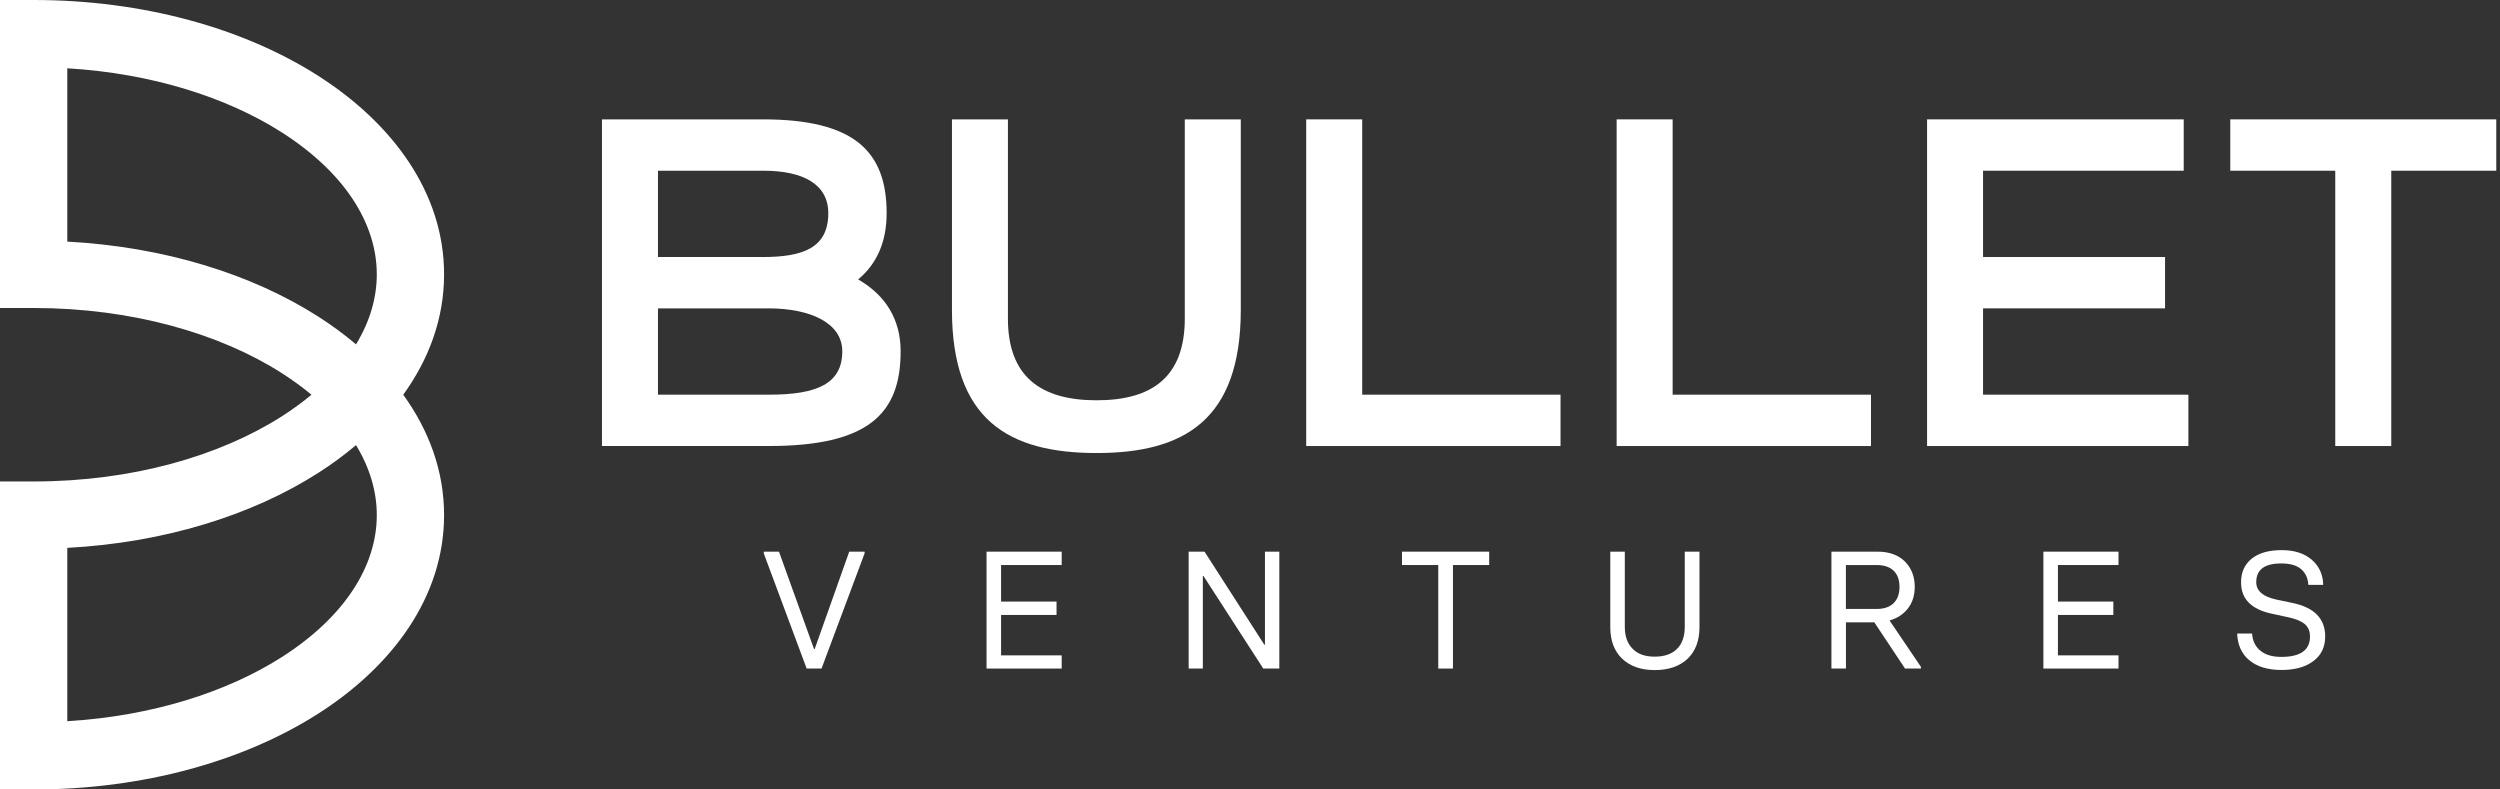 <svg width="95" height="30" viewBox="0 0 95 30" fill="none" xmlns="http://www.w3.org/2000/svg">
<rect x="0" y="0" width="95" height="30" fill="#333333" stroke="none"/>
<path fill-rule="evenodd" clip-rule="evenodd" d="M0 0H1.278C5.439 0 9.266 1.075 12.092 2.881C14.903 4.677 16.875 7.314 16.875 10.425C16.875 12.108 16.298 13.652 15.323 15C16.298 16.348 16.875 17.892 16.875 19.575C16.875 22.686 14.903 25.323 12.092 27.119C9.266 28.925 5.439 30 1.278 30H0V18.296H1.278C5.026 18.296 8.359 17.323 10.715 15.817C11.122 15.556 11.496 15.283 11.836 15C11.496 14.717 11.122 14.444 10.715 14.183C8.359 12.677 5.026 11.704 1.278 11.704H0V0ZM13.529 13.085C14.052 12.227 14.318 11.326 14.318 10.425C14.318 8.486 13.086 6.55 10.715 5.035C8.63 3.703 5.781 2.788 2.557 2.595V9.181C6.22 9.377 9.558 10.409 12.092 12.029C12.601 12.354 13.082 12.707 13.529 13.085ZM13.529 16.915C13.082 17.293 12.601 17.646 12.092 17.971C9.558 19.591 6.22 20.623 2.557 20.819V27.405C5.781 27.212 8.63 26.297 10.715 24.965C13.086 23.45 14.318 21.514 14.318 19.575C14.318 18.674 14.052 17.773 13.529 16.915Z" fill="white"/>
<path d="M29.024 21.027V20.963H29.601L30.933 24.662H30.958L32.271 20.963H32.855V21.027L31.218 25.405H30.653L29.023 21.027H29.024Z" fill="white"/>
<path d="M37.489 20.963H40.344V21.471H38.041V22.86H40.148V23.368H38.041V24.904H40.344V25.405H37.489V20.963Z" fill="white"/>
<path d="M45.169 20.963H45.772L48.043 24.497H48.068V20.963H48.614V25.405H48.004L45.733 21.889H45.708V25.405H45.169V20.963Z" fill="white"/>
<path d="M54.652 21.471H53.276V20.963H56.589V21.471H55.212V25.405H54.654V21.471H54.652Z" fill="white"/>
<path d="M61.641 25.031C61.343 24.746 61.191 24.345 61.191 23.837V20.963H61.743V23.824C61.743 24.174 61.839 24.452 62.035 24.648C62.226 24.851 62.505 24.953 62.879 24.953C63.253 24.953 63.538 24.851 63.736 24.648C63.927 24.452 64.021 24.172 64.021 23.824V20.963H64.58V23.837C64.58 24.345 64.428 24.746 64.13 25.031C63.831 25.316 63.413 25.463 62.88 25.463C62.348 25.463 61.941 25.316 61.643 25.031H61.641Z" fill="white"/>
<path d="M72.994 25.342V25.405H72.391L71.224 23.648H70.146V25.405H69.594V20.963H71.351C71.789 20.963 72.137 21.09 72.386 21.337C72.633 21.584 72.76 21.907 72.76 22.295C72.76 22.618 72.677 22.891 72.506 23.114C72.335 23.336 72.1 23.495 71.802 23.577L72.996 25.341L72.994 25.342ZM70.144 23.14H71.318C71.596 23.14 71.812 23.064 71.959 22.918C72.106 22.771 72.181 22.568 72.181 22.303C72.181 22.038 72.106 21.833 71.959 21.688C71.807 21.541 71.591 21.472 71.318 21.472H70.144V23.14Z" fill="white"/>
<path d="M77.649 20.963H80.503V21.471H78.201V22.86H80.307V23.368H78.201V24.904H80.503V25.405H77.649V20.963Z" fill="white"/>
<path d="M85.47 25.088C85.178 24.841 85.026 24.498 85.013 24.073H85.578C85.598 24.352 85.699 24.568 85.897 24.728C86.088 24.886 86.353 24.962 86.696 24.962C87.419 24.962 87.78 24.701 87.78 24.187C87.78 23.984 87.711 23.826 87.578 23.711C87.444 23.604 87.248 23.521 86.987 23.463L86.34 23.323C85.946 23.241 85.654 23.101 85.458 22.905C85.262 22.713 85.16 22.455 85.16 22.123C85.16 21.749 85.293 21.451 85.565 21.228C85.839 21.012 86.213 20.905 86.701 20.905C87.189 20.905 87.558 21.026 87.843 21.266C88.128 21.514 88.275 21.832 88.281 22.224H87.716C87.703 21.977 87.614 21.774 87.442 21.627C87.271 21.48 87.017 21.411 86.688 21.411C86.053 21.411 85.737 21.645 85.737 22.122C85.737 22.451 85.99 22.674 86.491 22.781L87.095 22.908C87.939 23.079 88.357 23.505 88.357 24.184C88.357 24.584 88.21 24.894 87.914 25.116C87.615 25.346 87.21 25.459 86.696 25.459C86.182 25.459 85.756 25.332 85.471 25.085L85.47 25.088Z" fill="white"/>
<path d="M22.875 16.949V4.536H28.993C32.45 4.536 33.692 5.742 33.692 8.1C33.692 9.164 33.337 10.015 32.61 10.618C33.656 11.221 34.224 12.143 34.224 13.349C34.224 15.725 33 16.949 29.205 16.949H22.875ZM25.003 9.767H28.975C30.5 9.767 31.475 9.43 31.475 8.1C31.475 7.001 30.518 6.487 29.01 6.487H25.003V9.767ZM25.003 14.998H29.223C31.032 14.998 32.007 14.59 32.007 13.349C32.007 12.267 30.784 11.718 29.205 11.718H25.003V14.998Z" fill="white"/>
<path d="M41.671 15.211C43.798 15.211 45.022 14.307 45.022 12.108V4.536H47.15V11.771C47.15 15.956 45.004 17.215 41.671 17.215C38.319 17.215 36.174 15.956 36.174 11.771V4.536H38.301V12.108C38.301 14.307 39.543 15.211 41.671 15.211Z" fill="white"/>
<path d="M49.636 16.949V4.536H51.764V14.998H59.3V16.949H49.636Z" fill="white"/>
<path d="M61.432 16.949V4.536H63.56V14.998H71.097V16.949H61.432Z" fill="white"/>
<path d="M73.229 16.949V4.536H82.981V6.487H75.356V9.767H82.272V11.718H75.356V14.998H83.159V16.949H73.229Z" fill="white"/>
<path d="M88.74 16.949V6.487H84.751V4.536H94.858V6.487H90.868V16.949H88.74Z" fill="white"/>
</svg>

